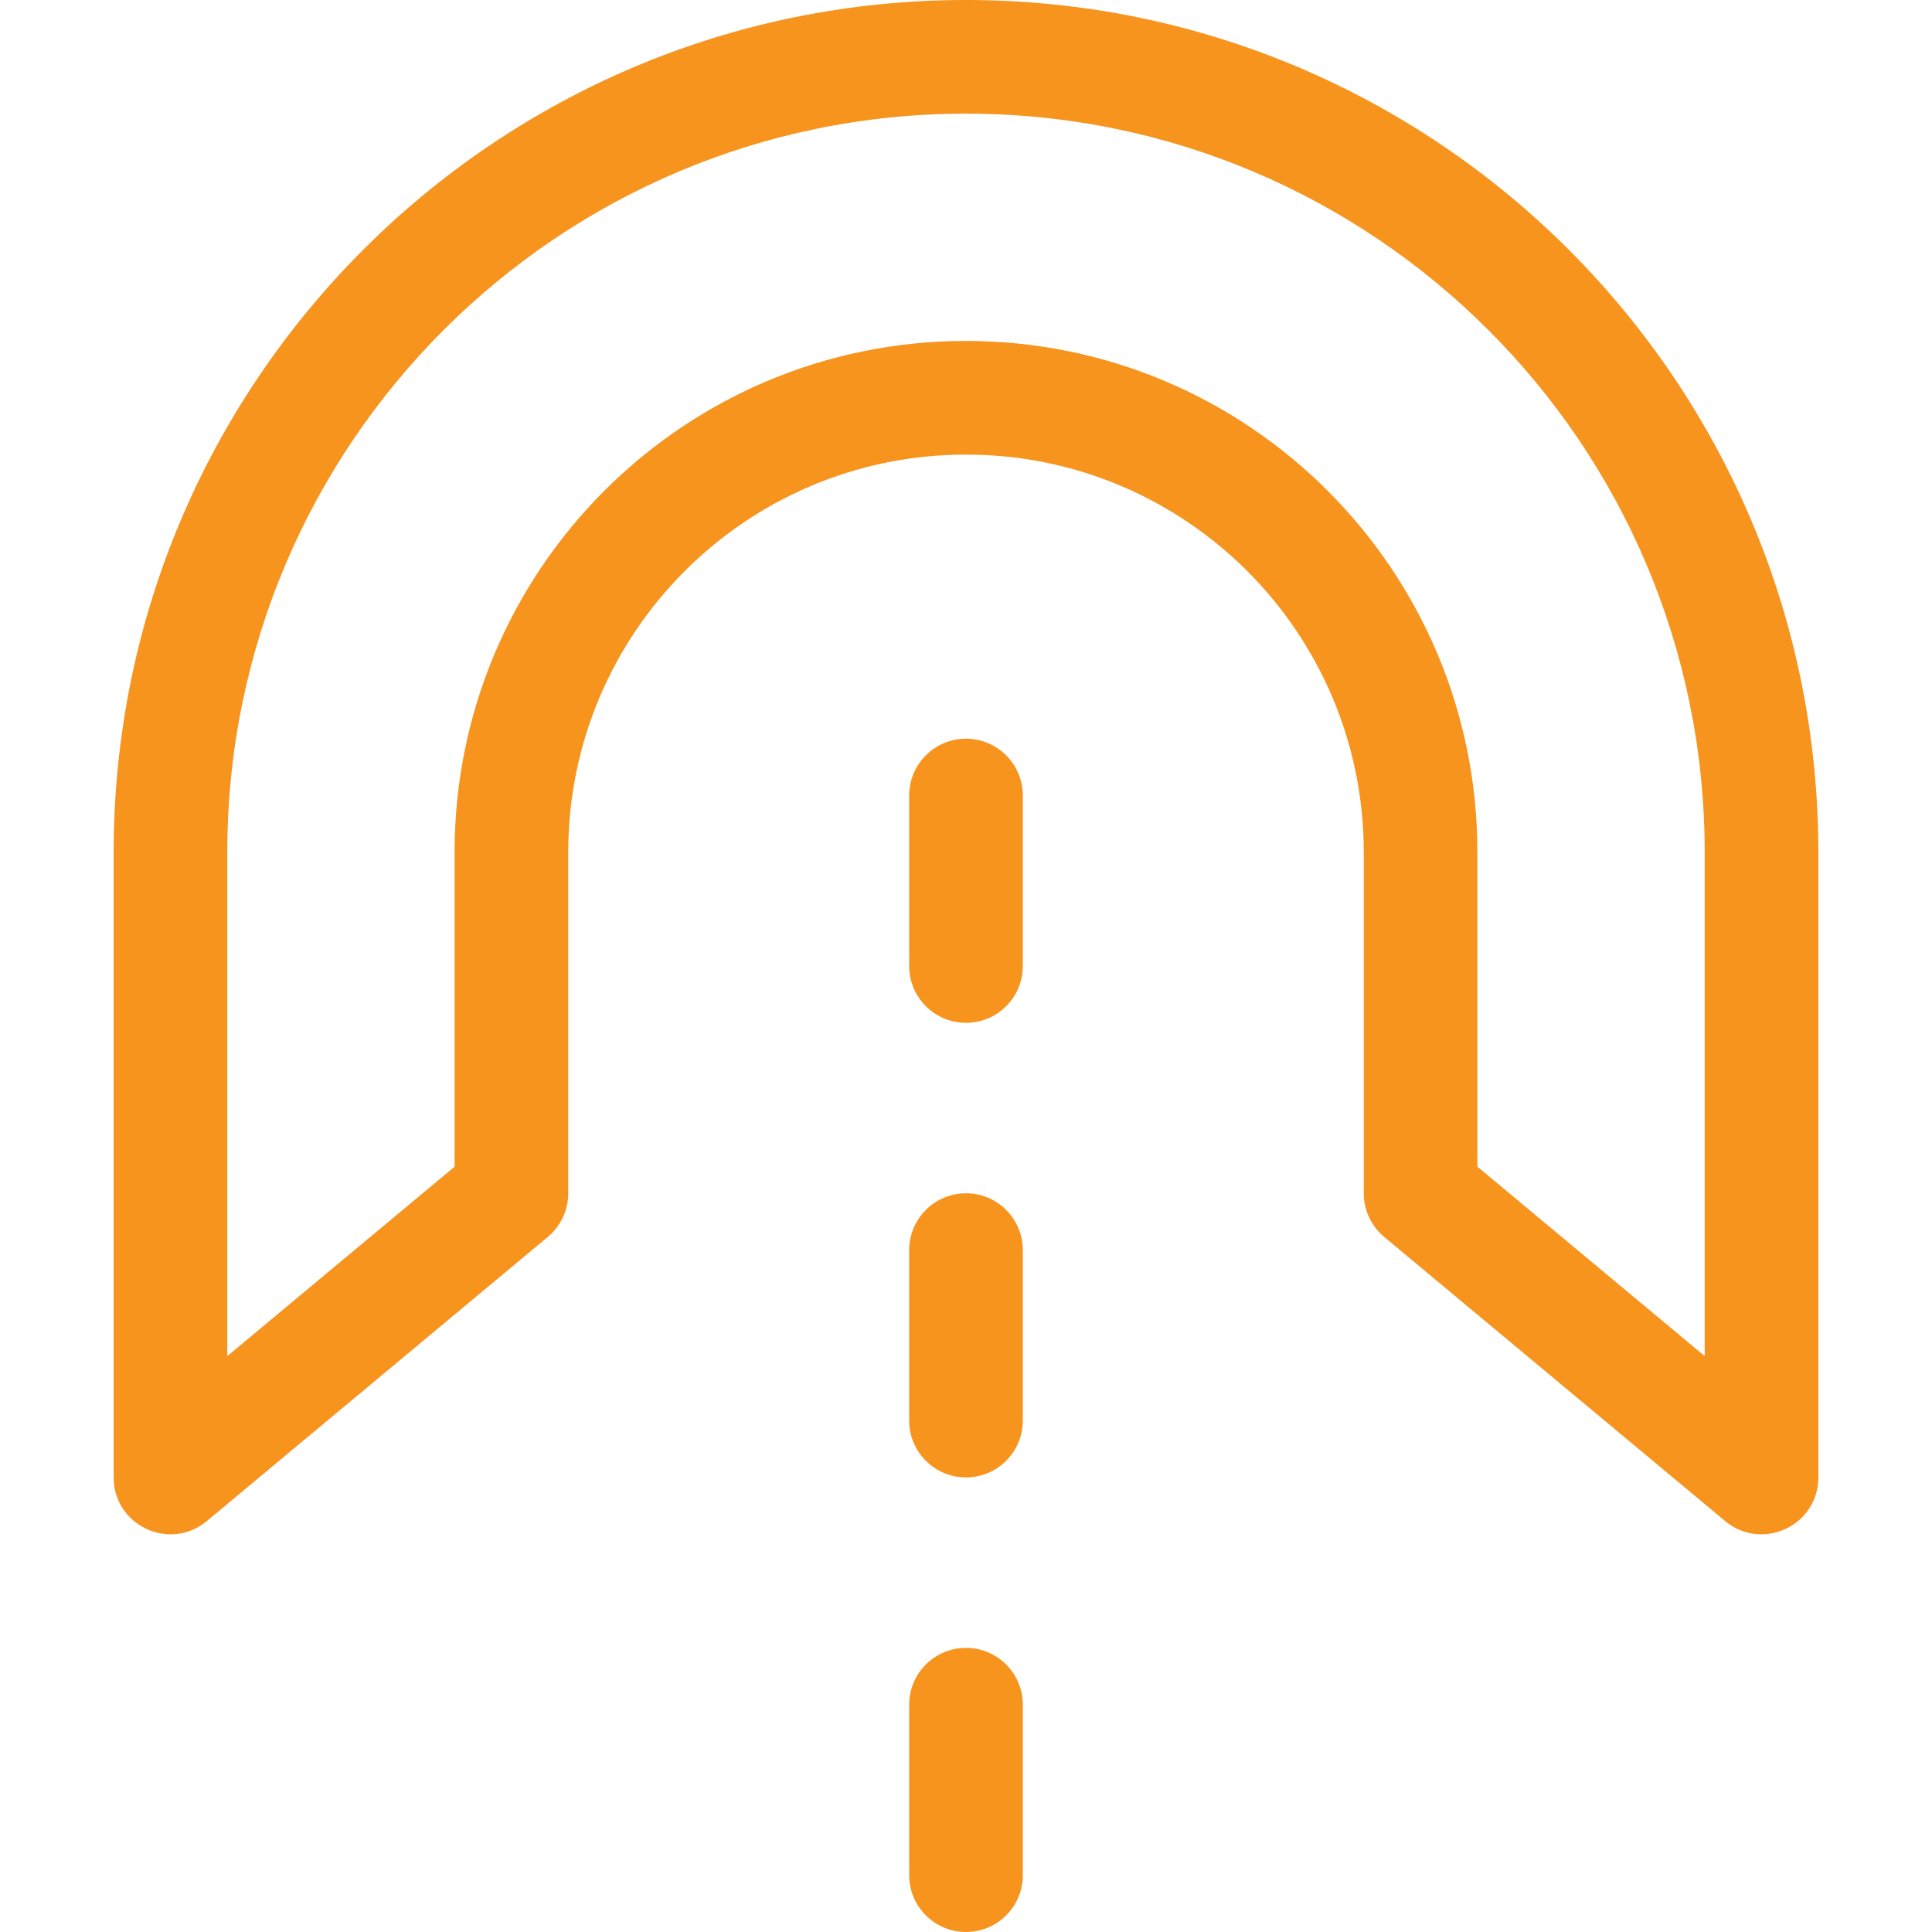 <?xml version="1.0"?>
<svg xmlns="http://www.w3.org/2000/svg" xmlns:xlink="http://www.w3.org/1999/xlink" xmlns:svgjs="http://svgjs.com/svgjs" version="1.1" width="512px" height="512px" x="0" y="0" viewBox="0 0 512 512" style="enable-background:new 0 0 512 512" xml:space="preserve" class=""><g><g><path d="m54.817 403.098c-9.808 8.173-24.699 1.199-24.699-11.569v-165.647c0-124.751 101.131-225.882 225.882-225.882s225.882 101.131 225.882 225.882v165.647c0 12.767-14.891 19.742-24.699 11.569l-90.353-75.294c-3.433-2.861-5.418-7.099-5.418-11.569v-90.353c0-58.217-47.195-105.412-105.412-105.412s-105.412 47.194-105.412 105.412v90.353c0 4.469-1.985 8.707-5.418 11.569zm5.418-43.72 60.235-50.196v-83.3c0-74.851 60.679-135.529 135.529-135.529s135.529 60.679 135.529 135.529v83.3l60.235 50.196v-133.496c0-108.118-87.647-195.765-195.765-195.765s-195.763 87.647-195.763 195.765zm210.824 137.563c0 8.317-6.742 15.059-15.059 15.059s-15.059-6.742-15.059-15.059v-45.176c0-8.317 6.742-15.059 15.059-15.059s15.059 6.742 15.059 15.059zm0-120.47c0 8.317-6.742 15.059-15.059 15.059s-15.059-6.742-15.059-15.059v-45.176c0-8.317 6.742-15.059 15.059-15.059s15.059 6.742 15.059 15.059zm0-120.471c0 8.317-6.742 15.059-15.059 15.059s-15.059-6.742-15.059-15.059v-45.176c0-8.317 6.742-15.059 15.059-15.059s15.059 6.742 15.059 15.059z" fill="#f7941e" data-original="#000000"/></g></g></svg>
